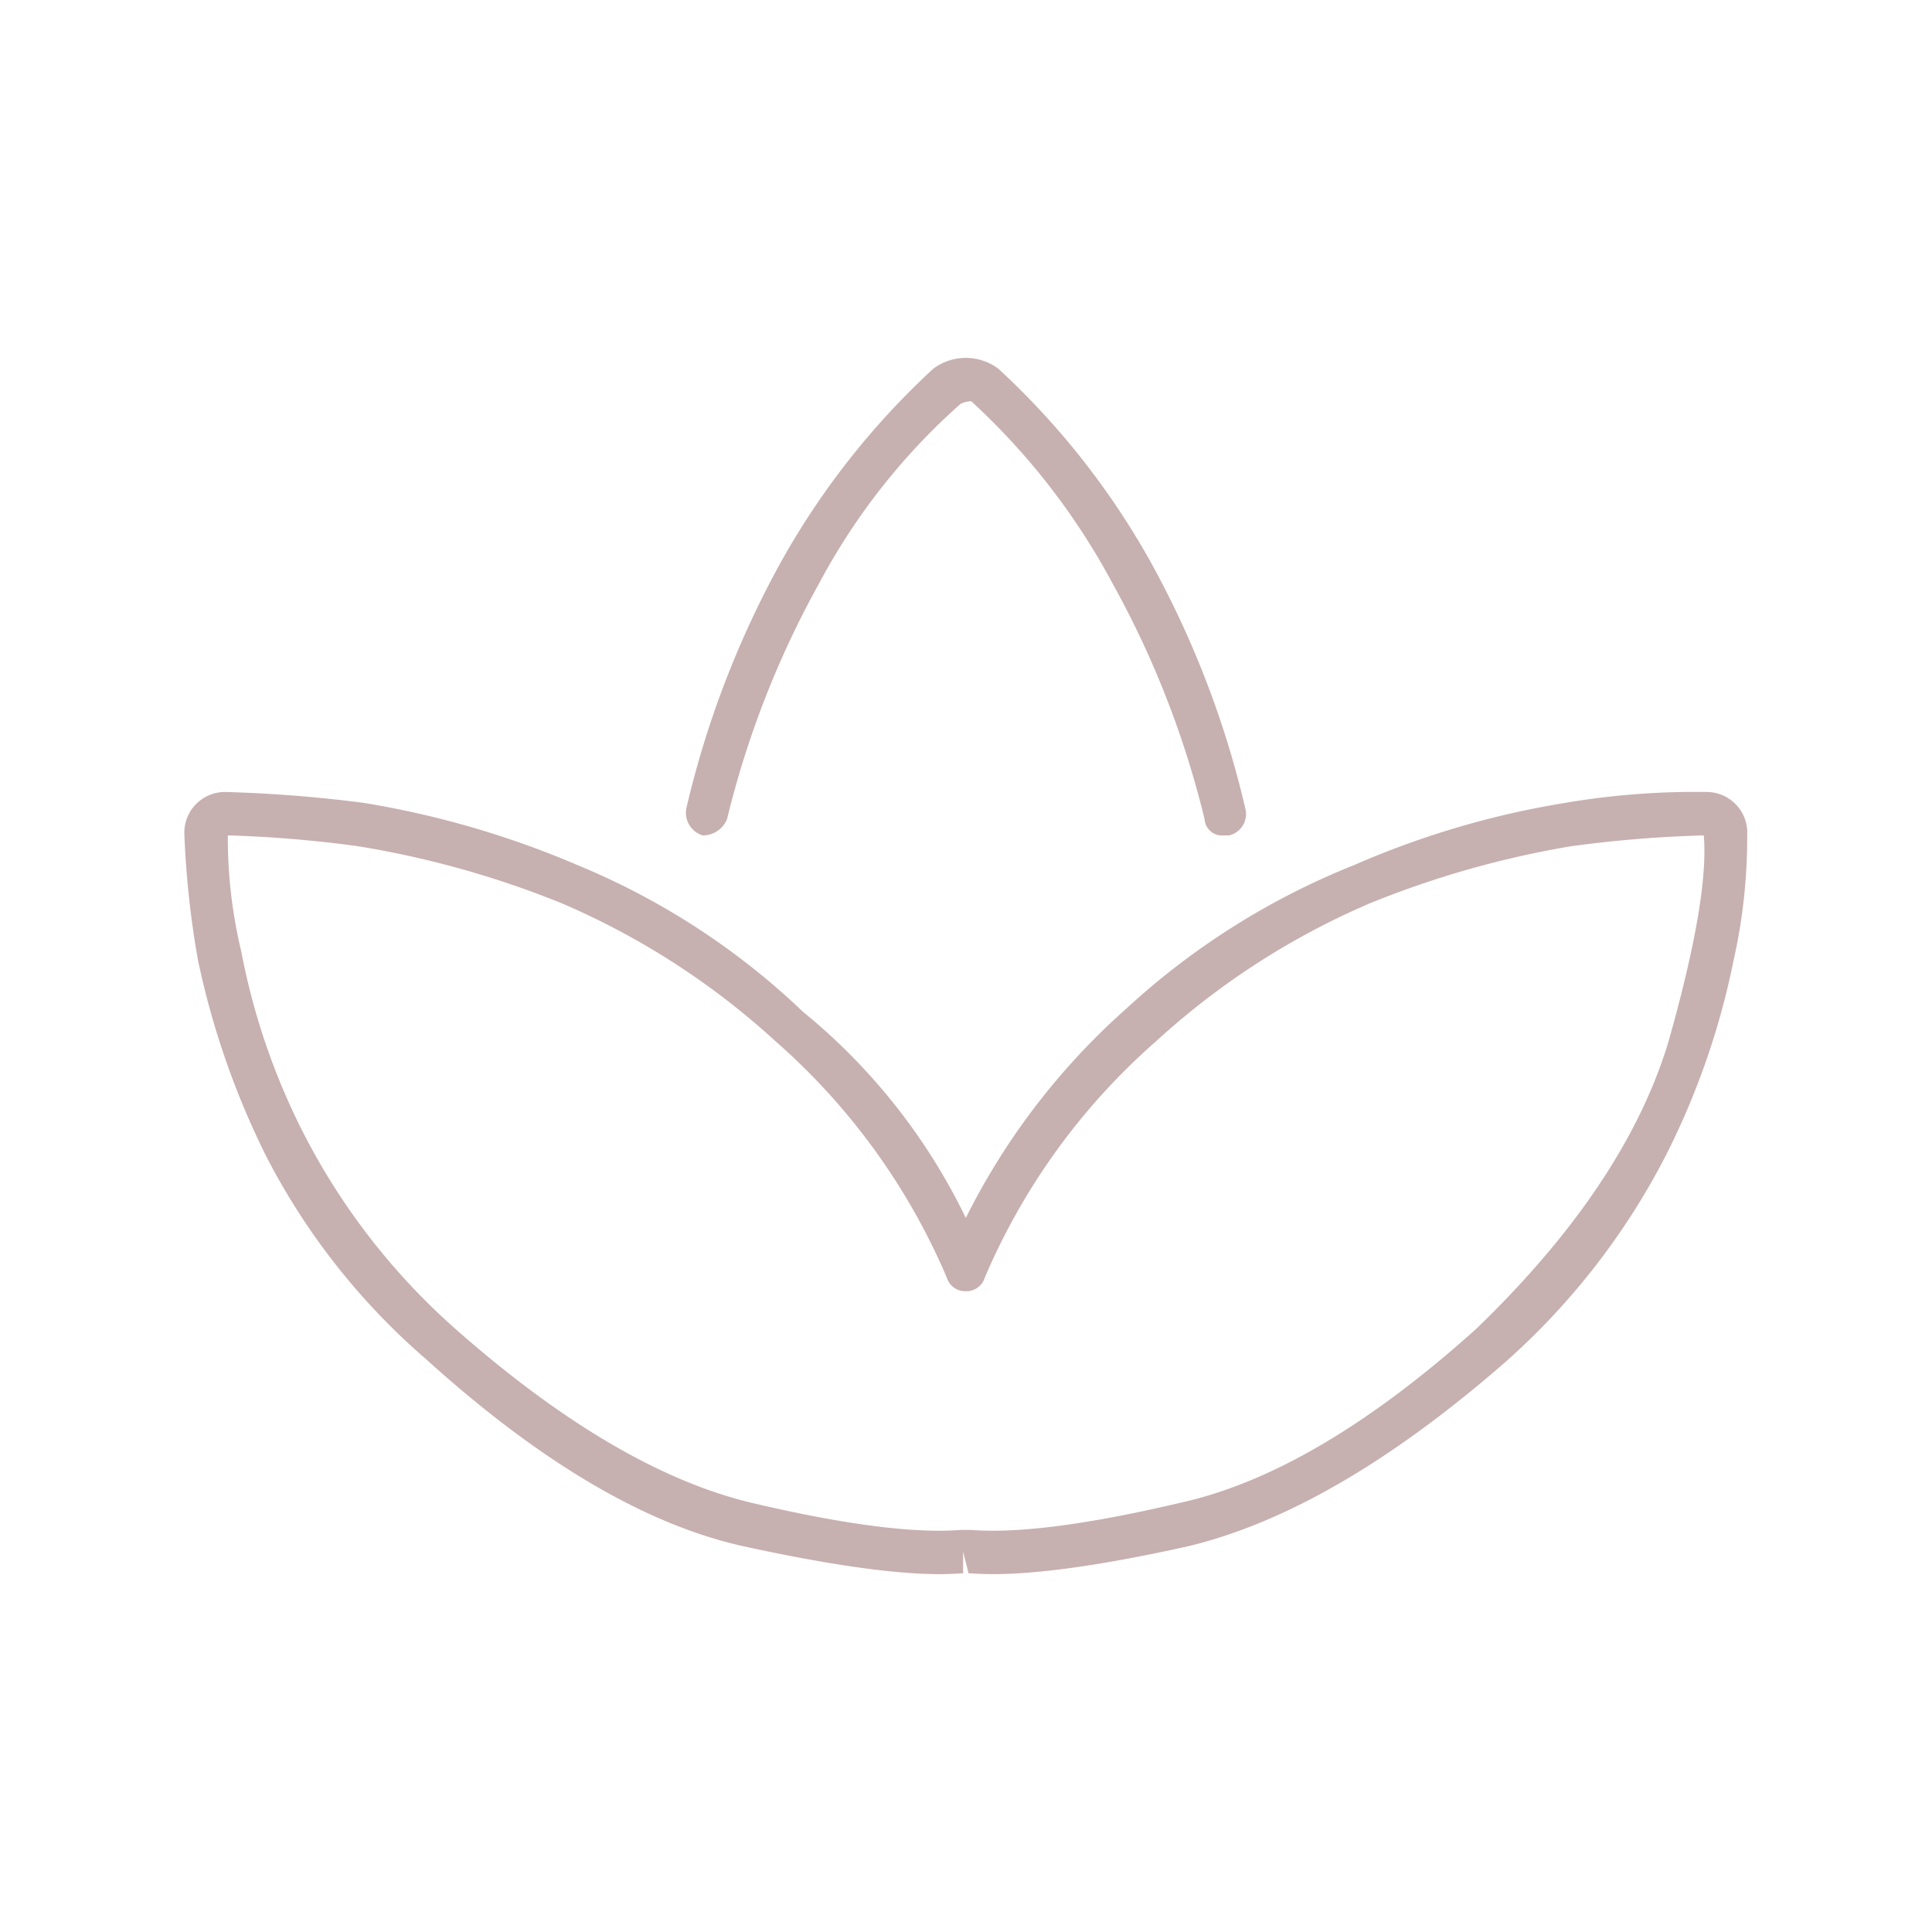 <svg xmlns="http://www.w3.org/2000/svg" width="121" height="121" viewBox="0 0 121 121">
  <g id="Group_26500" data-name="Group 26500" transform="translate(977 -5470)">
    <rect id="Rectangle_16629" data-name="Rectangle 16629" width="121" height="121" transform="translate(-977 5470)" fill="#fff" opacity="0"/>
    <path id="Path_13240" data-name="Path 13240" d="M32.455-40.781a1.633,1.633,0,0,0,1.529-1.02,59.109,59.109,0,0,1,5.777-14.783A40.393,40.393,0,0,1,48.6-67.8a1.508,1.508,0,0,1,.68-.17,43.026,43.026,0,0,1,8.836,11.385A59.109,59.109,0,0,1,63.891-41.8a1.091,1.091,0,0,0,1.189,1.02h.34a1.371,1.371,0,0,0,1.02-1.7,60.091,60.091,0,0,0-5.947-15.463,48.738,48.738,0,0,0-9.516-12.064,3.4,3.4,0,0,0-4.078,0,48.738,48.738,0,0,0-9.516,12.064A60.091,60.091,0,0,0,31.436-42.48,1.484,1.484,0,0,0,32.455-40.781ZM95.326-43.5a48.758,48.758,0,0,0-8.836.68,55,55,0,0,0-13.254,3.908,46.378,46.378,0,0,0-14.273,9.006A43.385,43.385,0,0,0,48.938-16.822a37.966,37.966,0,0,0-10.2-12.914,45.584,45.584,0,0,0-14.1-9.176A57.608,57.608,0,0,0,11.215-42.82a85.772,85.772,0,0,0-8.666-.68A2.548,2.548,0,0,0,0-40.781a57.8,57.8,0,0,0,.85,7.816A51.009,51.009,0,0,0,5.1-20.73,42.4,42.4,0,0,0,15.123-7.986Q25.828,1.7,35,3.738,44.35,5.777,48.6,5.438h.17V4.078l.34,1.359h.17q4.418.34,13.594-1.7Q72.047,1.529,82.752-7.816A44.377,44.377,0,0,0,92.777-20.73a47.875,47.875,0,0,0,4.248-12.234,34.921,34.921,0,0,0,.85-7.816A2.548,2.548,0,0,0,95.326-43.5ZM80.883-9.855Q70.857-.85,62.361,1.02,53.7,3.059,49.277,2.719H48.6q-4.418.34-13.084-1.7Q27.018-1.02,16.992-9.855A41.765,41.765,0,0,1,7.477-22.09,42.5,42.5,0,0,1,3.568-33.475a30.692,30.692,0,0,1-.85-7.307,76.328,76.328,0,0,1,8.156.68,59.159,59.159,0,0,1,12.744,3.568,47.5,47.5,0,0,1,13.424,8.666A41.043,41.043,0,0,1,47.748-13.084a1.2,1.2,0,0,0,1.189.85,1.2,1.2,0,0,0,1.189-.85A41.043,41.043,0,0,1,60.832-27.867a47.5,47.5,0,0,1,13.424-8.666A59.751,59.751,0,0,1,86.83-40.1a76.5,76.5,0,0,1,8.326-.68q.34,3.908-2.209,12.914Q90.229-18.861,80.883-9.855Z" transform="translate(-965.45 5563.101)" fill="#c7b0b0"/>
  </g>
</svg>
